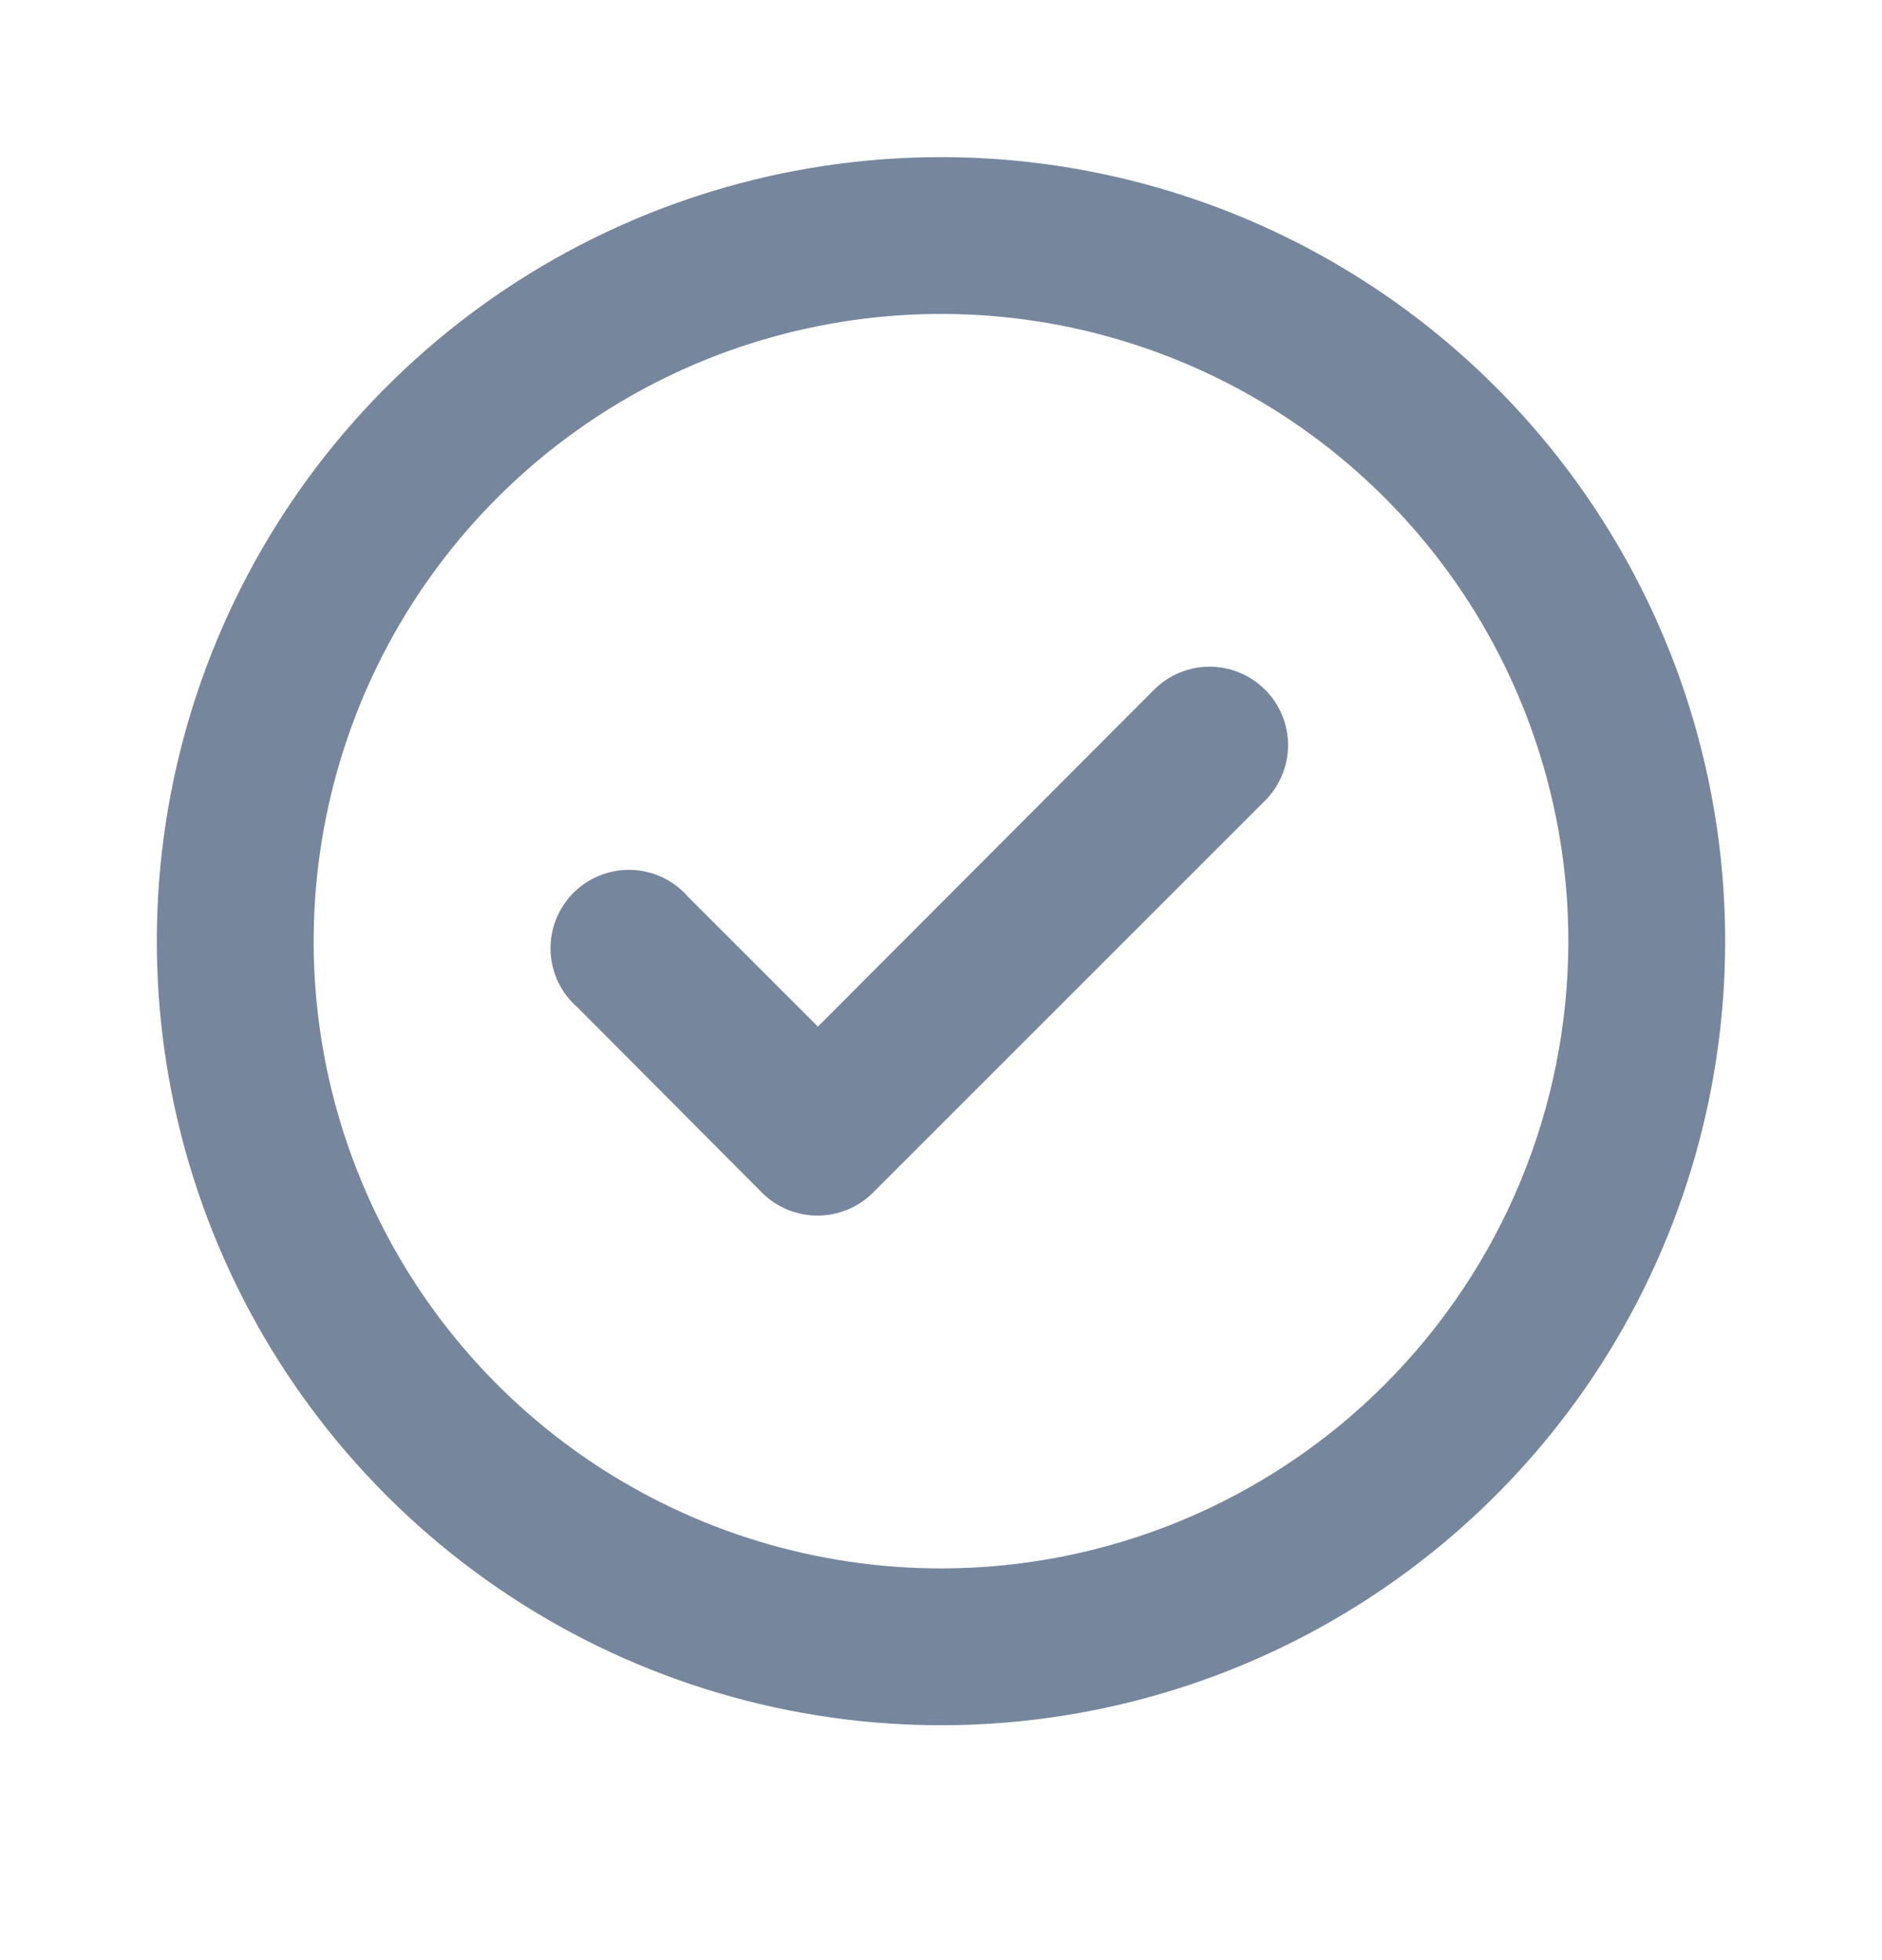 <svg width="24" height="25" viewBox="0 0 24 25" fill="none" xmlns="http://www.w3.org/2000/svg">
<path d="M14.72 8.794L10.43 13.094L8.78 11.444C8.69 11.339 8.58 11.254 8.456 11.194C8.332 11.134 8.197 11.1 8.059 11.095C7.921 11.09 7.784 11.113 7.656 11.163C7.527 11.213 7.411 11.29 7.313 11.387C7.216 11.485 7.14 11.601 7.089 11.73C7.039 11.858 7.016 11.995 7.021 12.133C7.027 12.271 7.06 12.406 7.12 12.53C7.18 12.654 7.265 12.764 7.37 12.854L9.72 15.214C9.813 15.307 9.924 15.38 10.046 15.43C10.168 15.479 10.298 15.505 10.43 15.504C10.692 15.503 10.944 15.399 11.13 15.214L16.13 10.214C16.224 10.121 16.298 10.01 16.349 9.888C16.4 9.767 16.426 9.636 16.426 9.504C16.426 9.372 16.4 9.241 16.349 9.119C16.298 8.997 16.224 8.887 16.13 8.794C15.943 8.608 15.689 8.503 15.425 8.503C15.161 8.503 14.907 8.608 14.72 8.794ZM12 2.004C10.022 2.004 8.089 2.59 6.444 3.689C4.8 4.788 3.518 6.35 2.761 8.177C2.004 10.004 1.806 12.015 2.192 13.955C2.578 15.895 3.53 17.676 4.929 19.075C6.327 20.474 8.109 21.426 10.049 21.812C11.989 22.198 14 22 15.827 21.243C17.654 20.486 19.216 19.204 20.315 17.56C21.413 15.915 22 13.982 22 12.004C22 10.691 21.741 9.39 21.239 8.177C20.736 6.964 20 5.861 19.071 4.933C18.142 4.004 17.04 3.268 15.827 2.765C14.614 2.263 13.313 2.004 12 2.004ZM12 20.004C10.418 20.004 8.871 19.535 7.555 18.656C6.24 17.777 5.214 16.527 4.609 15.065C4.003 13.604 3.845 11.995 4.154 10.443C4.462 8.891 5.224 7.466 6.343 6.347C7.462 5.228 8.887 4.466 10.439 4.158C11.991 3.849 13.6 4.007 15.062 4.613C16.523 5.218 17.773 6.244 18.652 7.559C19.531 8.875 20 10.422 20 12.004C20 14.126 19.157 16.16 17.657 17.661C16.157 19.161 14.122 20.004 12 20.004Z" fill="#76879D"/>
</svg>
